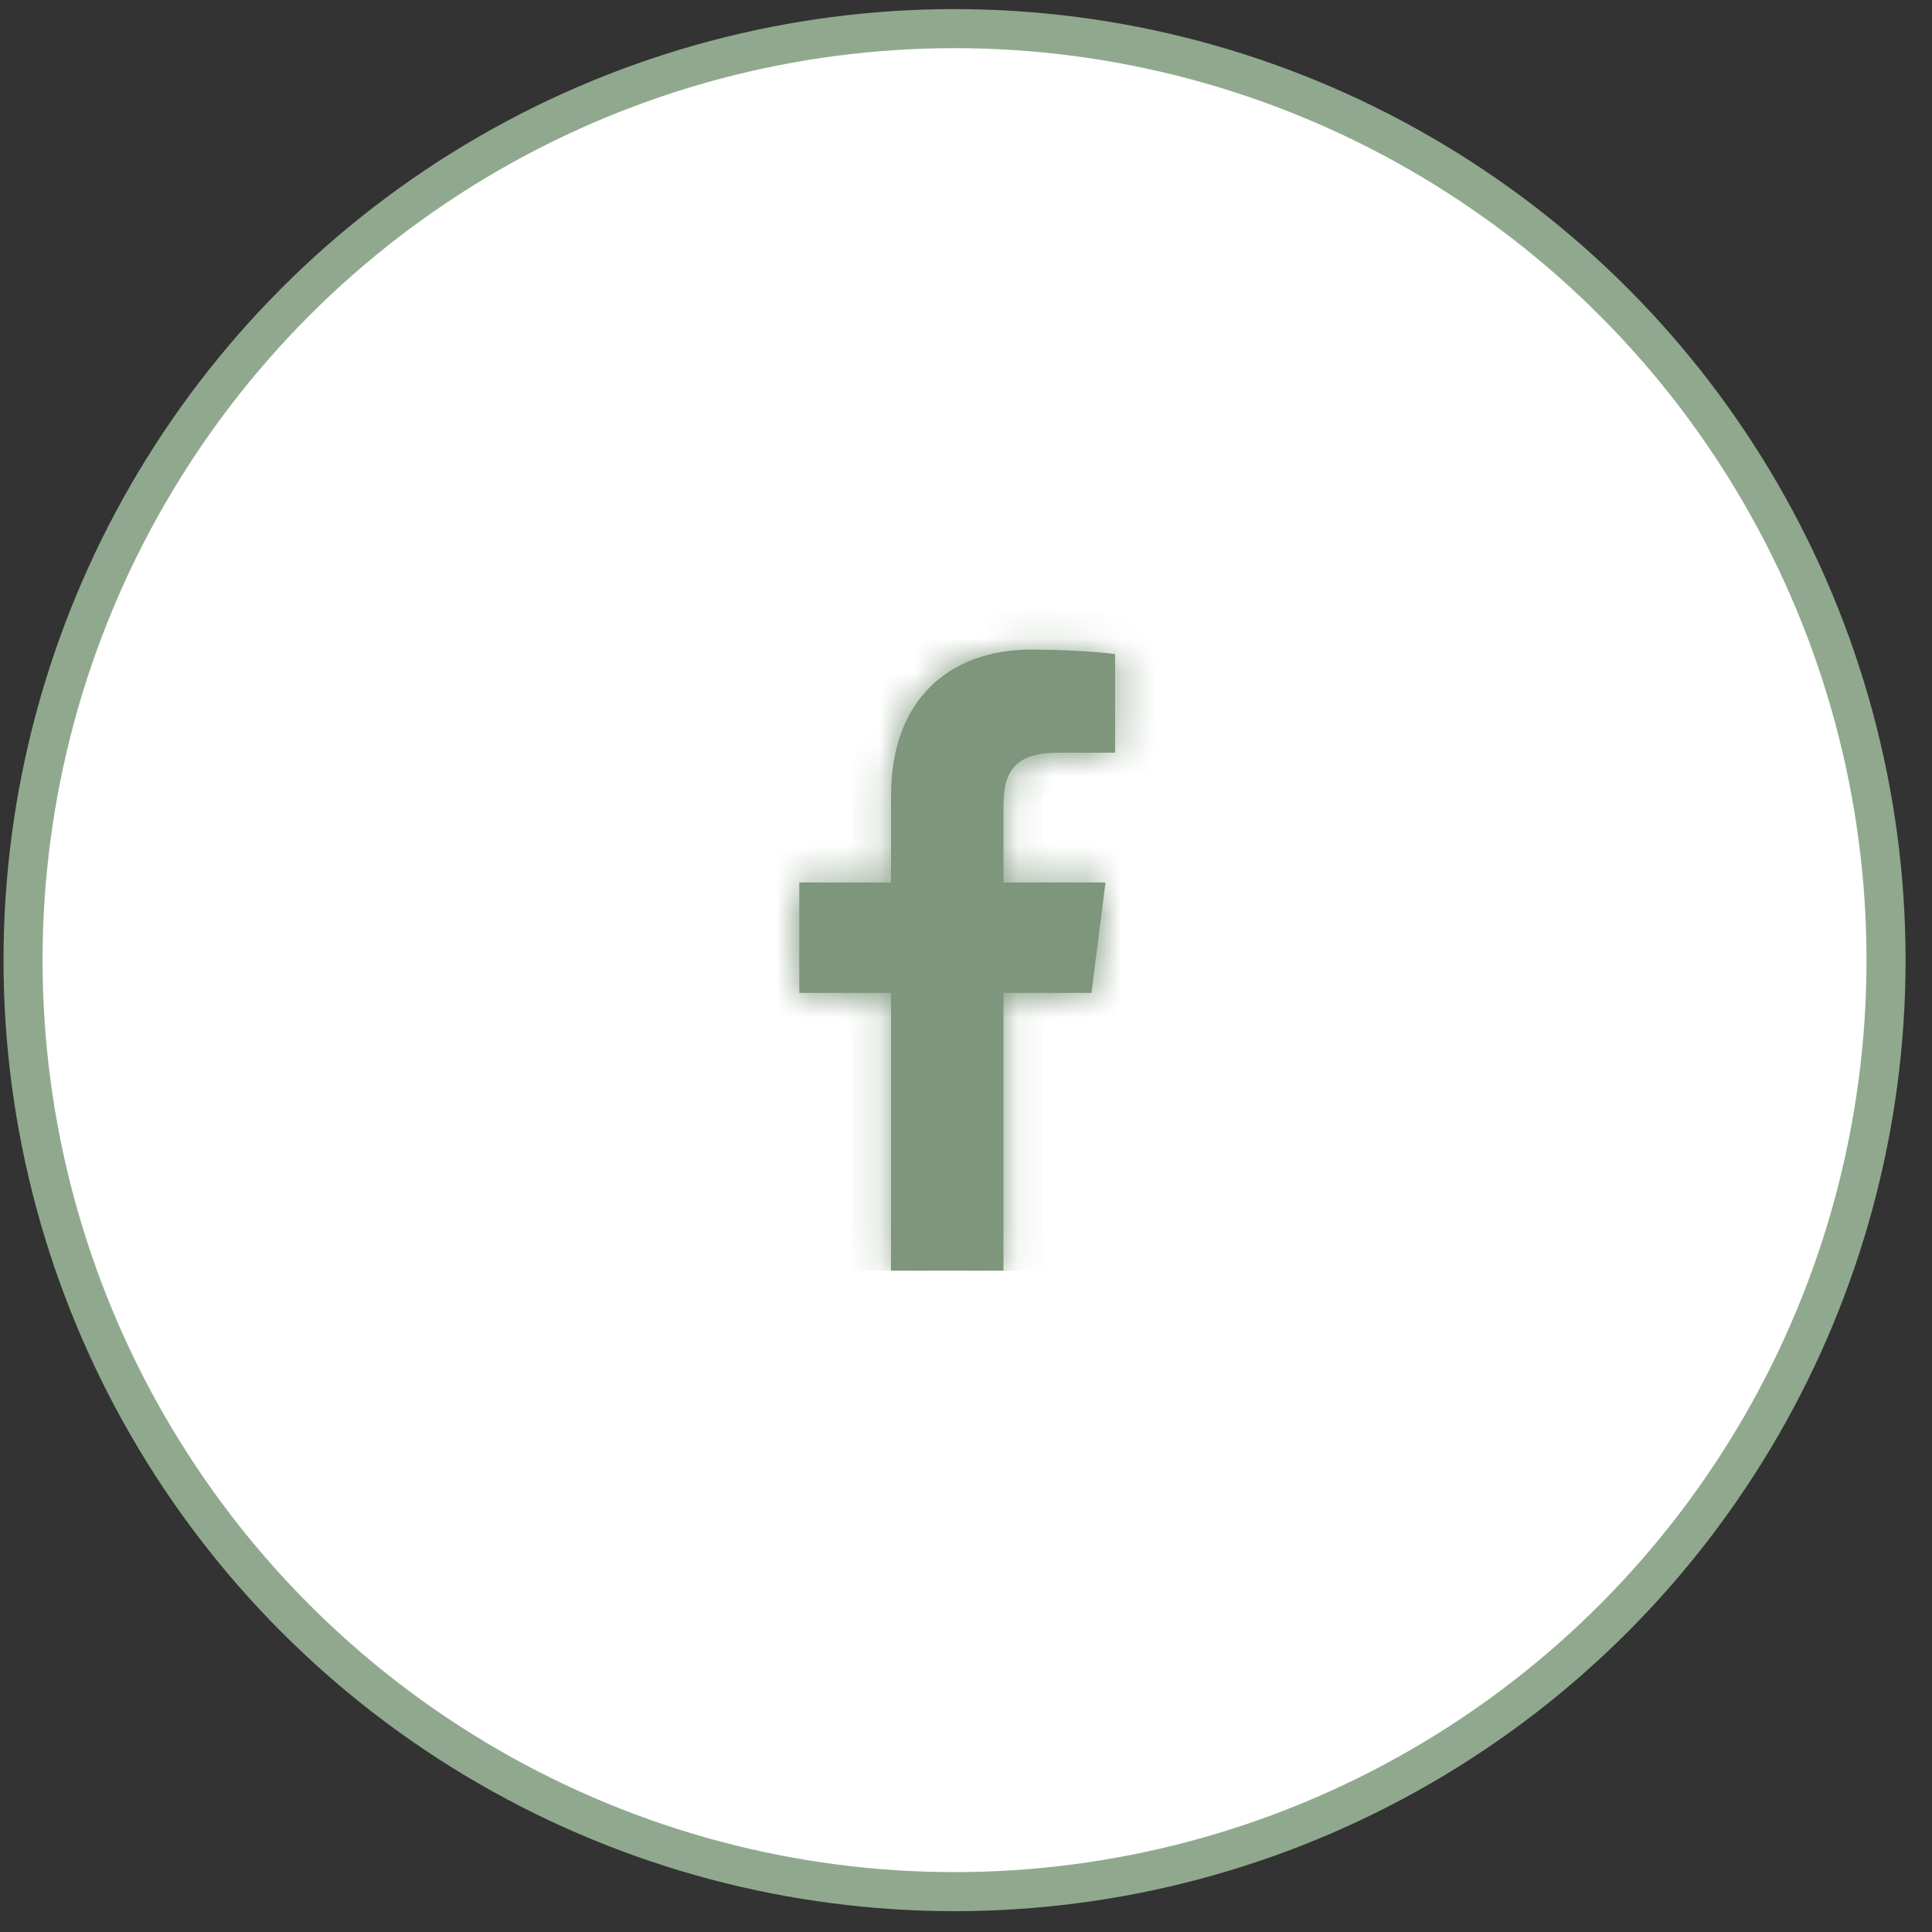 <svg width="56" height="56" viewBox="0 0 56 56" fill="none" xmlns="http://www.w3.org/2000/svg">
<rect x="0" y="0" width="56" height="56" fill="#333333" stroke="none"/>
<circle cx="27.668" cy="27.83" r="27" fill="white" stroke="#90A98E" stroke-width="1.132"/>
<mask id="path-2-inside-1_9895_1946" fill="white">
<path d="M25.827 36.83V28.779H23.168V25.58H25.827V23.059C25.827 20.321 27.477 18.83 29.887 18.83C31.041 18.83 32.033 18.918 32.321 18.957V21.818H30.649C29.339 21.818 29.086 22.451 29.086 23.376V25.58H32.043L31.637 28.779H29.086V36.83"/>
</mask>
<path d="M25.827 36.83V28.779H23.168V25.58H25.827V23.059C25.827 20.321 27.477 18.83 29.887 18.83C31.041 18.83 32.033 18.918 32.321 18.957V21.818H30.649C29.339 21.818 29.086 22.451 29.086 23.376V25.58H32.043L31.637 28.779H29.086V36.83" fill="#7E967C"/>
<path d="M25.827 28.779H26.959V27.647H25.827V28.779ZM23.168 28.779H22.036V29.911H23.168V28.779ZM23.168 25.58V24.448H22.036V25.58H23.168ZM25.827 25.58V26.712H26.959V25.58H25.827ZM32.321 18.957H33.453V17.967L32.471 17.835L32.321 18.957ZM32.321 21.818V22.95H33.453V21.818H32.321ZM29.086 25.58H27.954V26.712H29.086V25.58ZM32.043 25.58L33.166 25.723L33.328 24.448H32.043V25.58ZM31.637 28.779V29.911H32.635L32.761 28.922L31.637 28.779ZM29.086 28.779V27.647H27.954V28.779H29.086ZM25.827 36.83H26.959V28.779H25.827H24.695V36.83H25.827ZM25.827 28.779V27.647H23.168V28.779V29.911H25.827V28.779ZM23.168 28.779H24.3V25.58H23.168H22.036V28.779H23.168ZM23.168 25.58V26.712H25.827V25.58V24.448H23.168V25.58ZM25.827 25.58H26.959V23.059H25.827H24.695V25.58H25.827ZM25.827 23.059H26.959C26.959 21.92 27.297 21.175 27.755 20.717C28.213 20.258 28.916 19.962 29.887 19.962V18.83V17.698C28.448 17.698 27.121 18.148 26.152 19.118C25.182 20.09 24.695 21.46 24.695 23.059H25.827ZM29.887 18.83V19.962C30.997 19.962 31.938 20.047 32.17 20.078L32.321 18.957L32.471 17.835C32.127 17.789 31.085 17.698 29.887 17.698V18.83ZM32.321 18.957H31.189V21.818H32.321H33.453V18.957H32.321ZM32.321 21.818V20.686H30.649V21.818V22.95H32.321V21.818ZM30.649 21.818V20.686C29.838 20.686 29.041 20.882 28.505 21.528C28.009 22.125 27.954 22.867 27.954 23.376H29.086H30.218C30.218 23.189 30.232 23.071 30.248 23C30.264 22.934 30.273 22.942 30.247 22.973C30.216 23.01 30.193 23.012 30.231 22.998C30.281 22.981 30.406 22.95 30.649 22.95V21.818ZM29.086 23.376H27.954V25.58H29.086H30.218V23.376H29.086ZM29.086 25.58V26.712H32.043V25.58V24.448H29.086V25.58ZM32.043 25.58L30.92 25.438L30.515 28.637L31.637 28.779L32.761 28.922L33.166 25.723L32.043 25.58ZM31.637 28.779V27.647H29.086V28.779V29.911H31.637V28.779ZM29.086 28.779H27.954V36.83H29.086H30.218V28.779H29.086Z" fill="#7E967C" mask="url(#path-2-inside-1_9895_1946)"/>
</svg>
